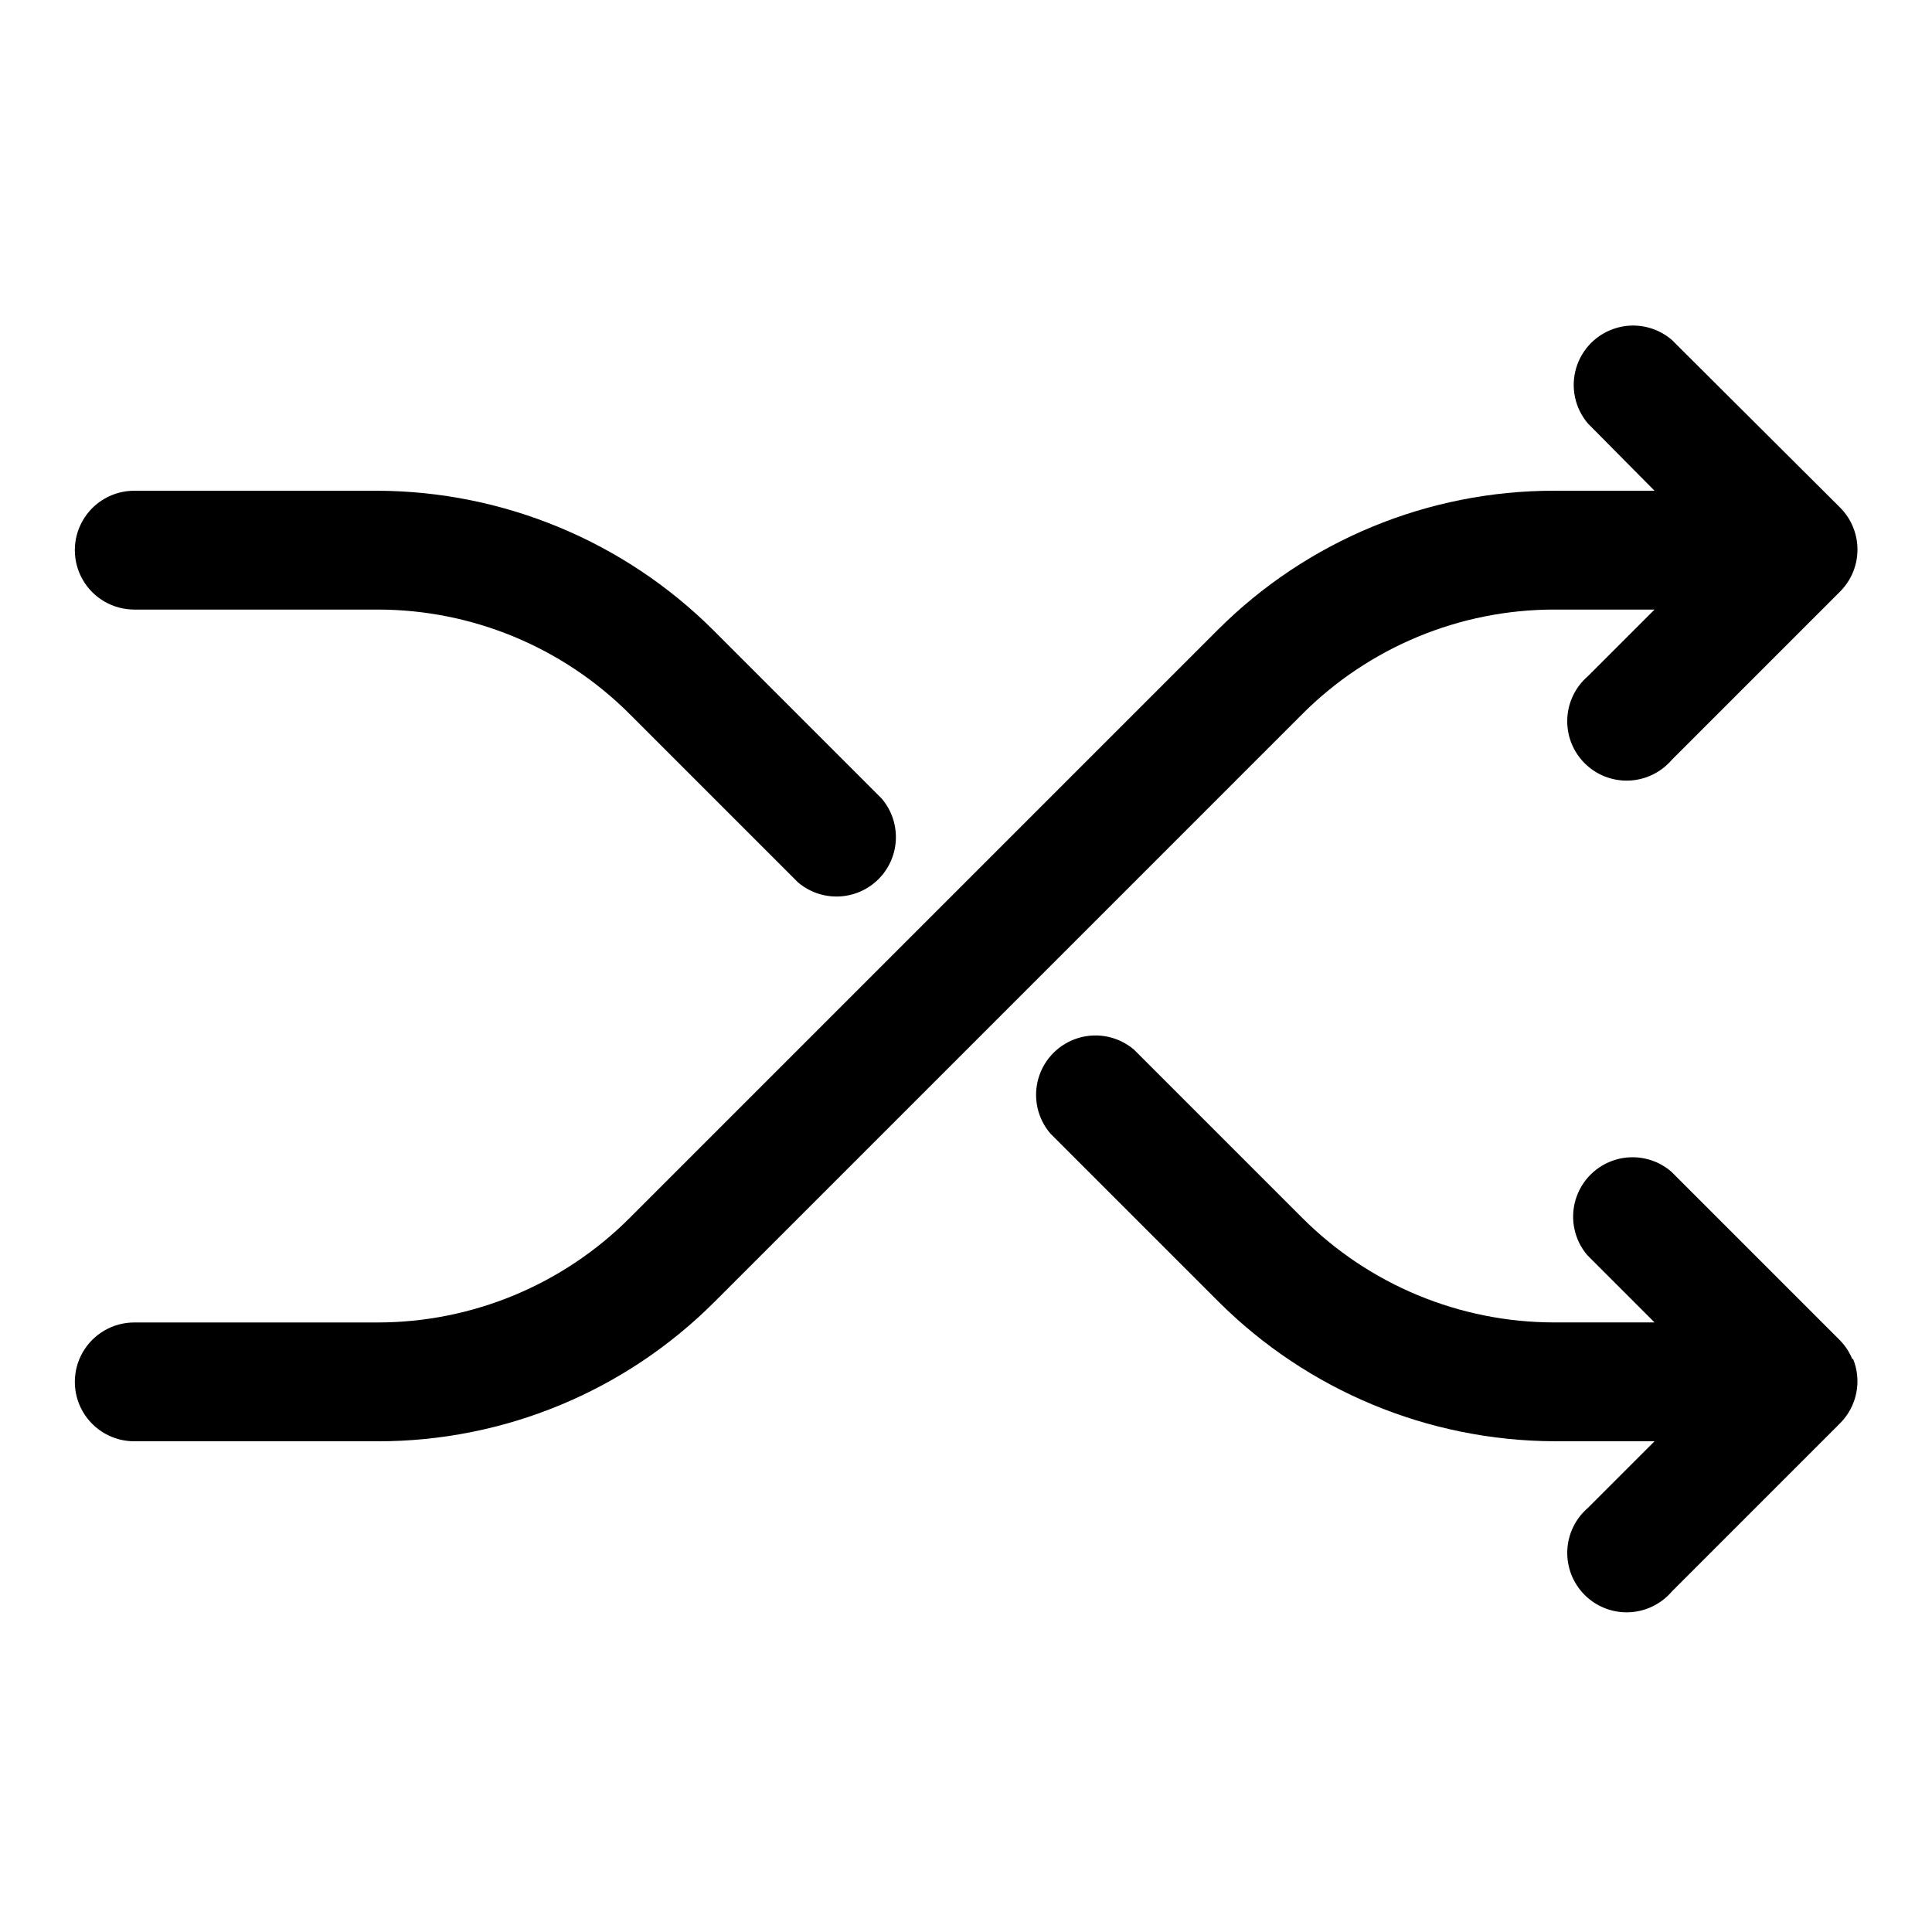 <?xml version="1.0" encoding="UTF-8"?>
<!-- The Best Svg Icon site in the world: iconSvg.co, Visit us! https://iconsvg.co -->
<svg fill="#000000" width="800px" height="800px" version="1.1" viewBox="144 144 512 512" xmlns="http://www.w3.org/2000/svg">
 <g>
  <path d="m179.58 305.54h64.551c25.043 0.02 49.055 9.988 66.754 27.707l44.555 44.555v0.004c4.055 3.469 9.59 4.652 14.707 3.137 5.117-1.512 9.121-5.516 10.633-10.633 1.512-5.117 0.332-10.652-3.141-14.703l-44.555-44.555v-0.004c-23.625-23.559-55.59-36.855-88.953-36.996h-64.551c-5.625 0-10.824 3-13.637 7.871-2.812 4.871-2.812 10.871 0 15.746 2.812 4.871 8.012 7.871 13.637 7.871z"/>
  <path d="m555.86 305.54h26.609l-17.633 17.633c-3.332 2.852-5.324 6.969-5.492 11.352-0.168 4.383 1.496 8.637 4.598 11.738 3.102 3.102 7.359 4.769 11.742 4.602 4.383-0.172 8.496-2.16 11.352-5.492l44.555-44.555c2.981-2.957 4.656-6.981 4.656-11.18 0-4.199-1.676-8.223-4.656-11.18l-44.555-44.398c-4.055-3.469-9.59-4.652-14.707-3.137-5.117 1.512-9.121 5.516-10.633 10.633-1.512 5.117-0.332 10.652 3.141 14.703l17.633 17.793h-26.609c-33.414-0.027-65.469 13.227-89.109 36.84l-155.87 155.87c-17.699 17.719-41.711 27.688-66.754 27.707h-64.551c-5.625 0-10.824 3.004-13.637 7.875-2.812 4.871-2.812 10.871 0 15.742s8.012 7.871 13.637 7.871h64.551c33.414 0.027 65.469-13.227 89.109-36.84l155.87-155.87c17.699-17.719 41.711-27.688 66.754-27.707z"/>
  <path d="m634.9 504.22c-0.793-1.945-1.973-3.711-3.461-5.195l-44.555-44.555h-0.004c-4.051-3.473-9.586-4.652-14.703-3.141-5.117 1.516-9.121 5.516-10.633 10.633-1.516 5.117-0.332 10.652 3.137 14.707l17.793 17.789h-26.609c-25.043-0.02-49.055-9.988-66.754-27.707l-44.555-44.555c-4.055-3.473-9.59-4.656-14.707-3.141-5.117 1.512-9.117 5.516-10.633 10.633-1.512 5.117-0.332 10.652 3.141 14.707l44.555 44.555c23.625 23.559 55.59 36.855 88.953 36.996h26.609l-17.633 17.633v0.004c-3.332 2.852-5.324 6.965-5.492 11.348-0.168 4.383 1.496 8.641 4.598 11.742 3.102 3.102 7.359 4.769 11.742 4.598 4.383-0.168 8.496-2.16 11.352-5.488l44.555-44.555v-0.004c2.211-2.195 3.719-5 4.336-8.055 0.617-3.055 0.312-6.223-0.871-9.105z"/>
 </g>
</svg>